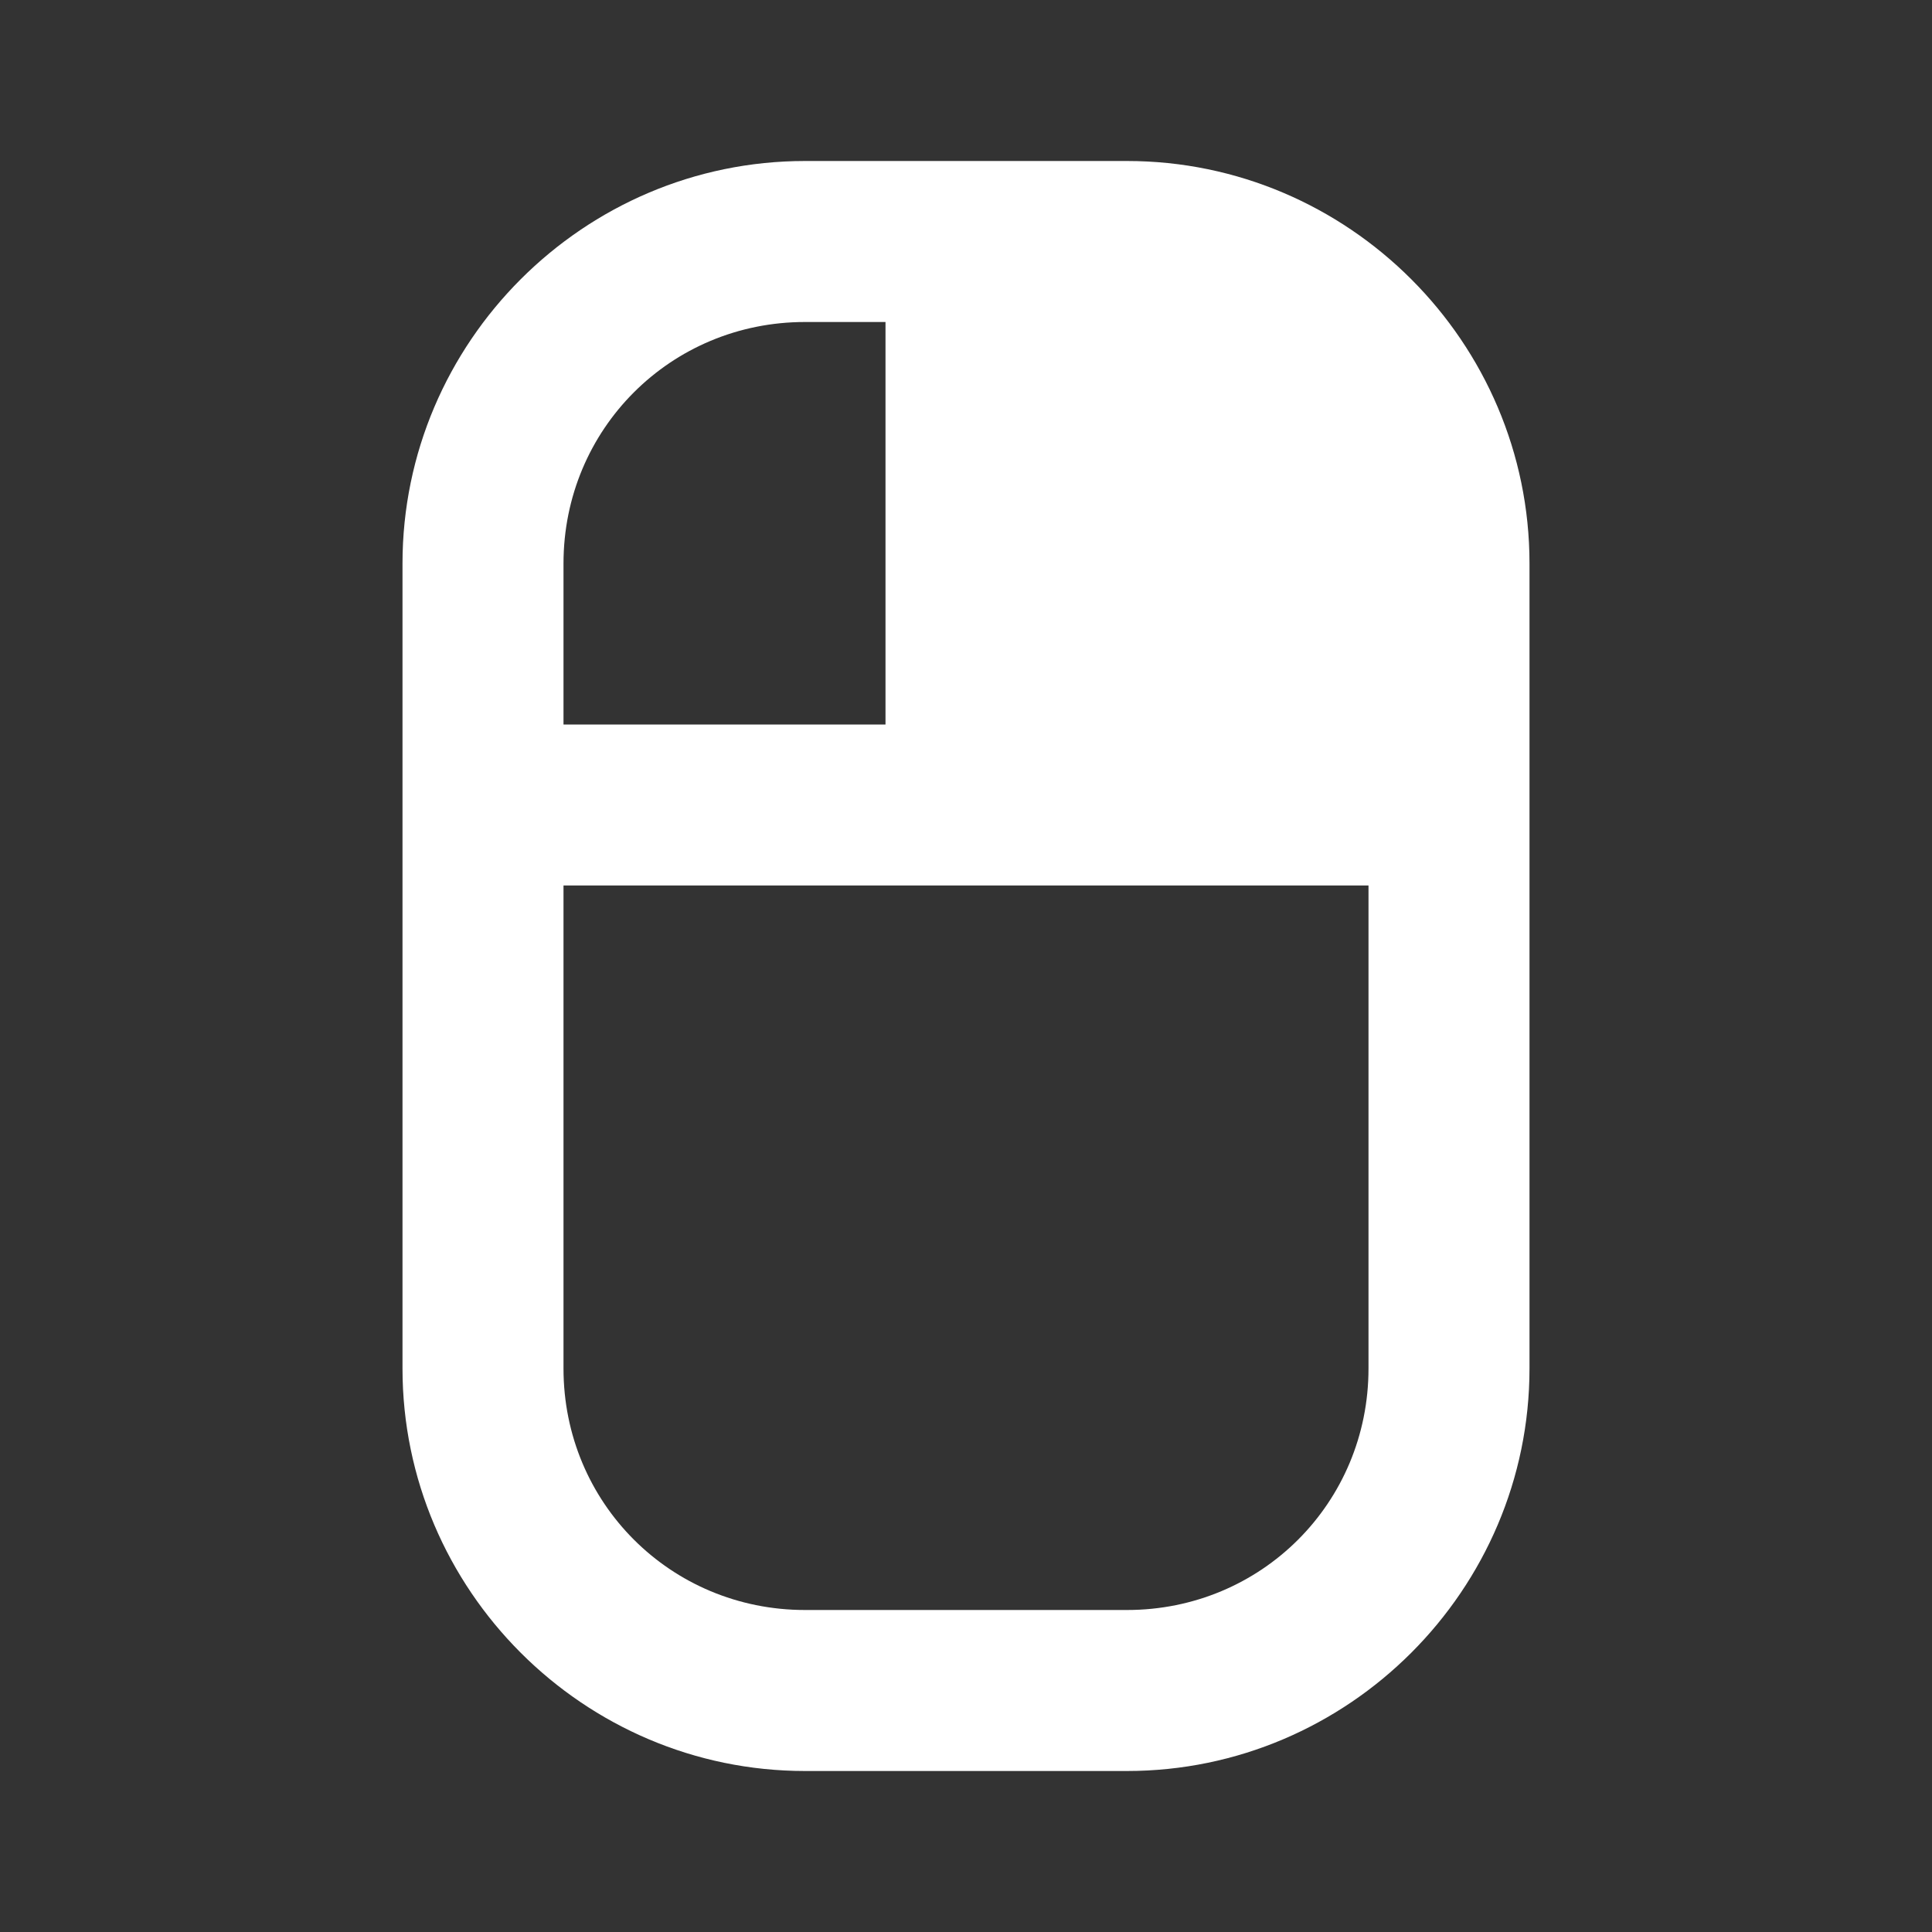 <?xml version="1.0" encoding="UTF-8" standalone="no"?>
<svg
   width="24"
   height="24"
   viewBox="0 0 24 24"
   fill="none"
   stroke="currentColor"
   stroke-width="2"
   stroke-linecap="round"
   stroke-linejoin="round"
   class="icon icon-tabler icons-tabler-outline icon-tabler-mouse-2"
   version="1.1"
   id="svg4"
   sodipodi:docname="right_click.svg"
   inkscape:version="1.3.2 (091e20e, 2023-11-25, custom)"
   xmlns:inkscape="http://www.inkscape.org/namespaces/inkscape"
   xmlns:sodipodi="http://sodipodi.sourceforge.net/DTD/sodipodi-0.dtd"
   xmlns="http://www.w3.org/2000/svg"
   xmlns:svg="http://www.w3.org/2000/svg">
  <rect x="0" y="0" width="24" height="24" fill="#333333" stroke="none"/>
  <defs
     id="defs4" />
  <sodipodi:namedview
     id="namedview4"
     pagecolor="#505050"
     bordercolor="#ffffff"
     borderopacity="1"
     inkscape:showpageshadow="0"
     inkscape:pageopacity="0"
     inkscape:pagecheckerboard="1"
     inkscape:deskcolor="#505050"
     inkscape:zoom="37"
     inkscape:cx="11.202703"
     inkscape:cy="12.945946"
     inkscape:window-width="1920"
     inkscape:window-height="1009"
     inkscape:window-x="-8"
     inkscape:window-y="-8"
     inkscape:window-maximized="1"
     inkscape:current-layer="svg4" />
  <path
     stroke="none"
     d="M0 0h24v24H0z"
     fill="none"
     id="path1" />
  <path
     id="path2"
     style="color:#000000;fill:#ffffff;stroke:none;-inkscape-stroke:none;stroke-opacity:1;fill-opacity:1"
     d="M 10,2 C 7.25,2 5,4.25 5,7 v 3 7 c 0,2.75 2.25,5 5,5 h 4 c 2.75,0 5,-2.25 5,-5 V 10 7 C 19,4.25 16.75,2 14,2 h -2 z m 0,2 h 1 V 9 H 7 V 7 C 7,5.331 8.331,4 10,4 Z m -3,7 h 5 5 v 6 c 0,1.669 -1.331,3 -3,3 H 10 C 8.331,20 7,18.669 7,17 Z"
     sodipodi:nodetypes="sscsssscsscsscccsscccssssc" />
</svg>
